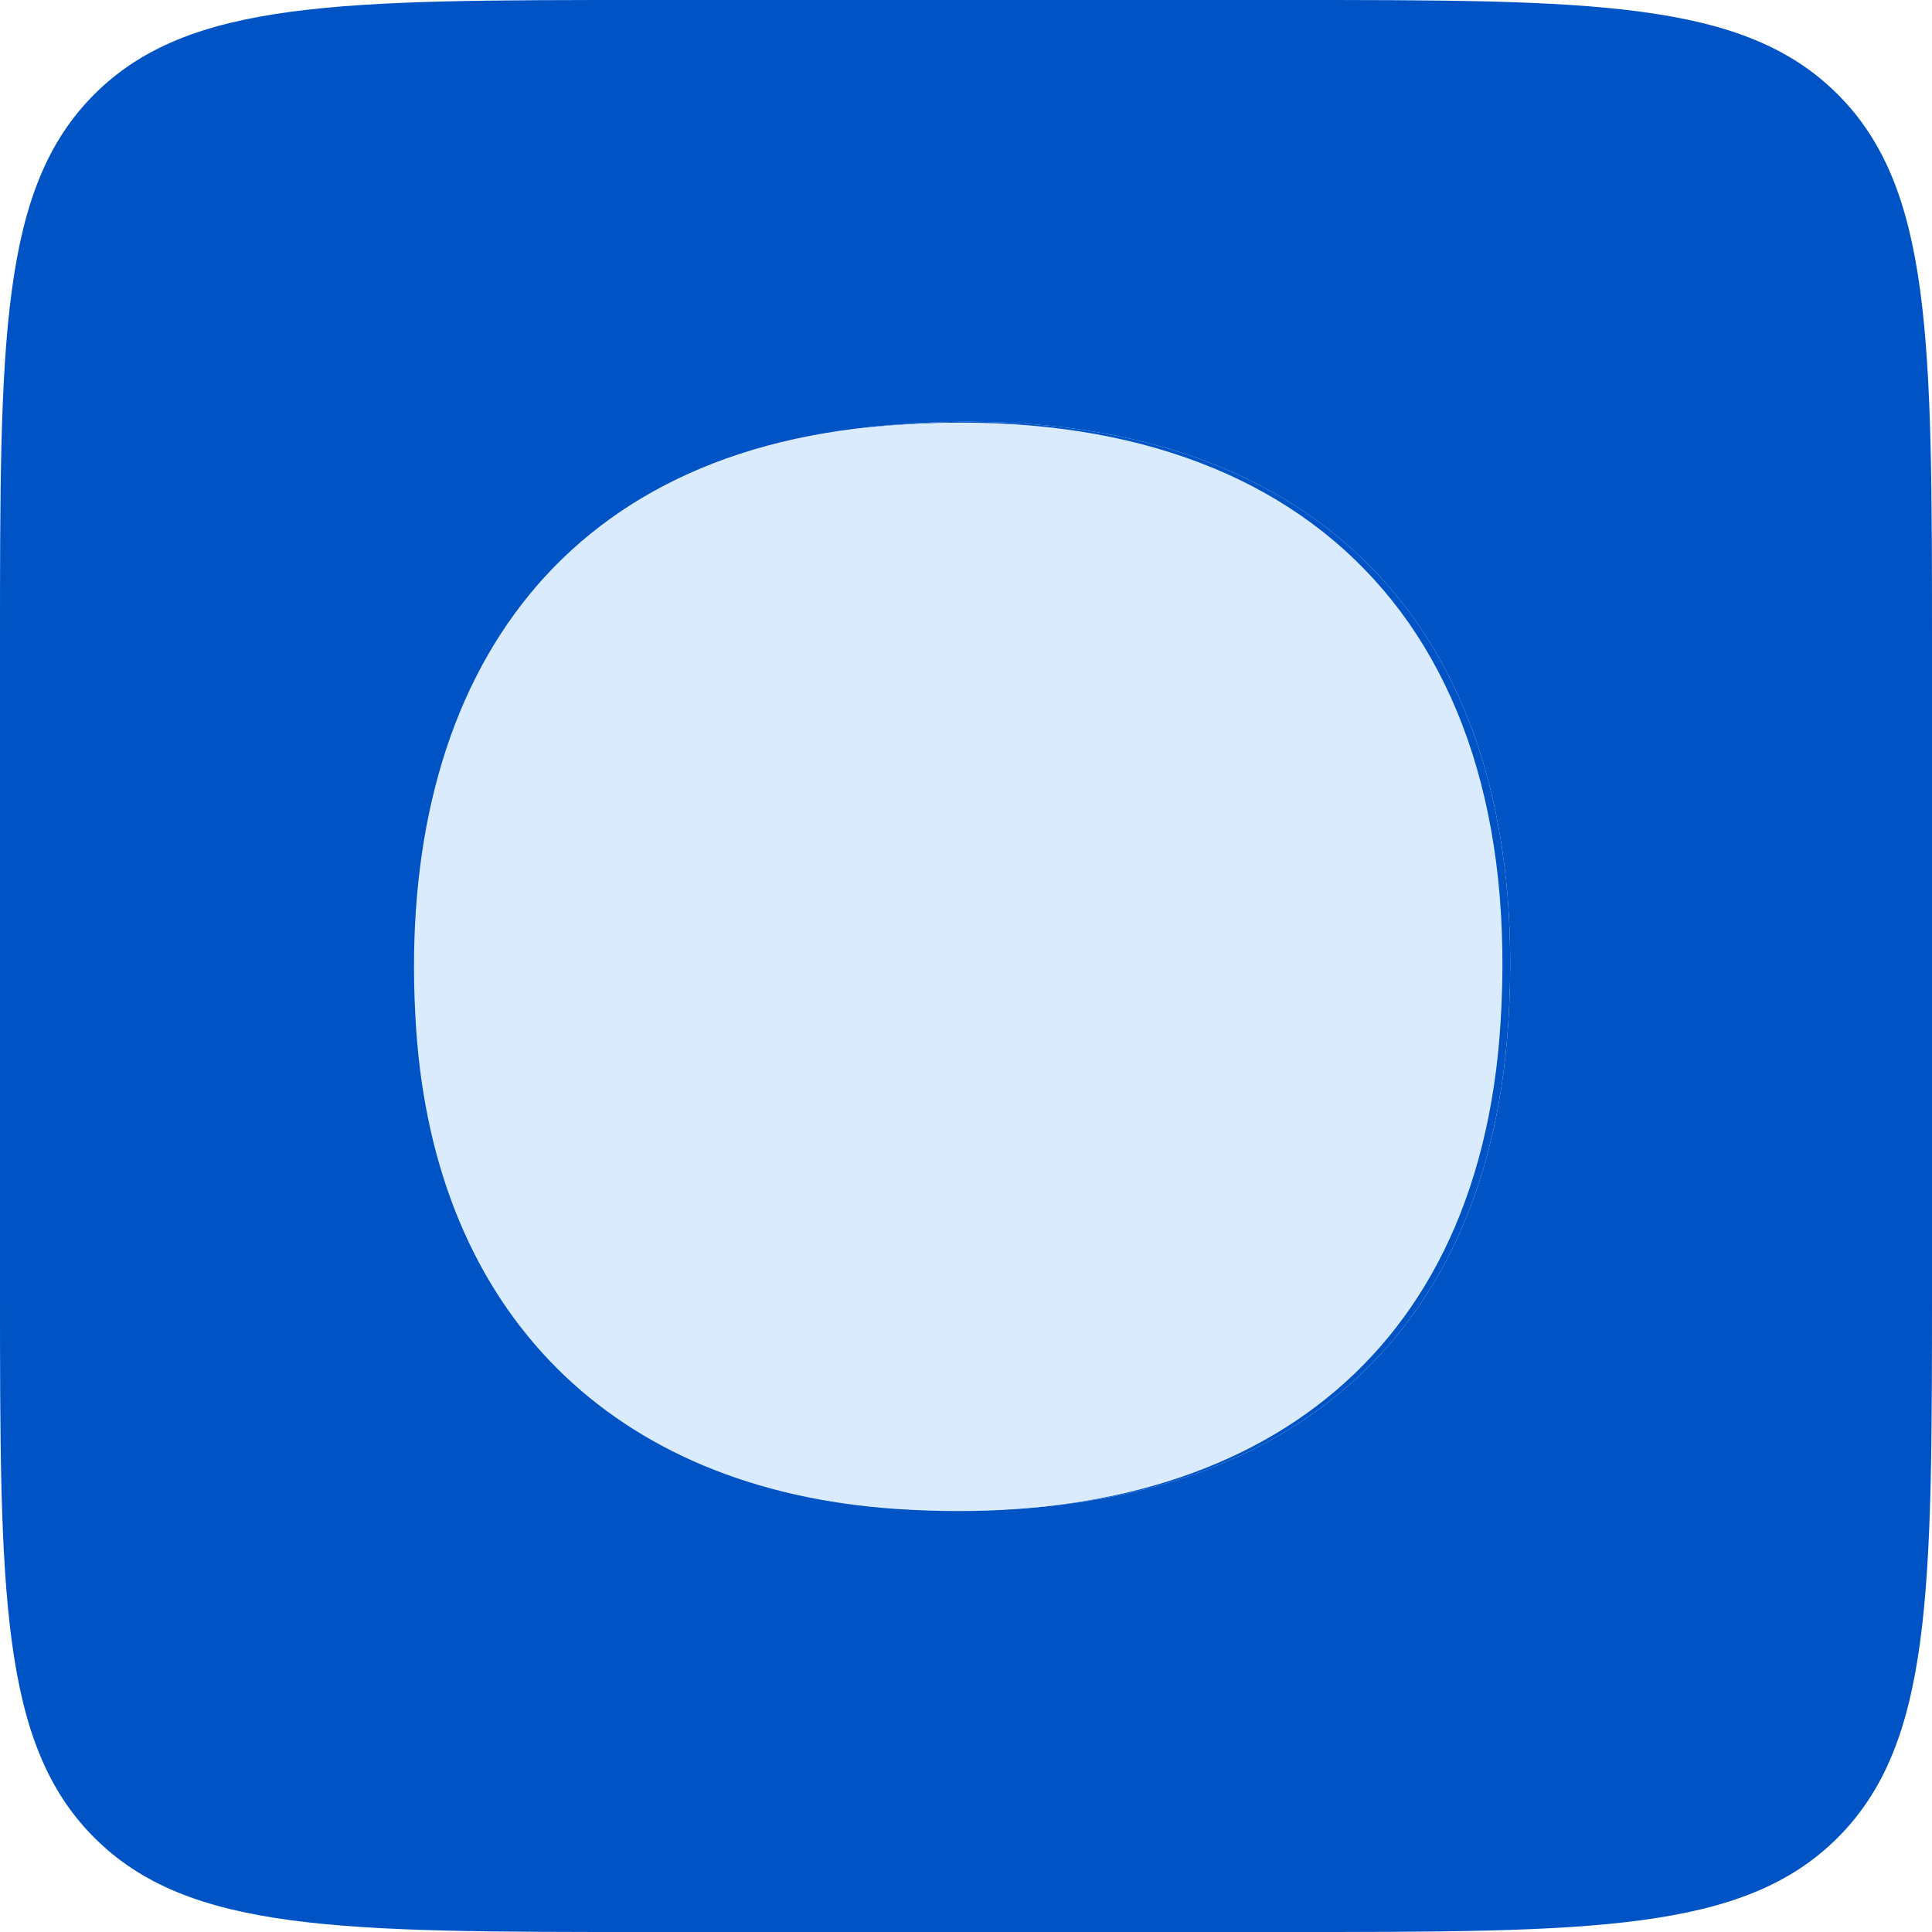 <svg xmlns="http://www.w3.org/2000/svg" width="120" height="120" viewBox="0 0 120 120" fill="none"><path fill-rule="evenodd" clip-rule="evenodd" d="M120 40C120 21.144 120 11.716 114.142 5.858C108.284 0 98.856 0 80 0H40C21.144 0 11.716 0 5.858 5.858C0 11.716 0 21.144 0 40V80C0 98.856 0 108.284 5.858 114.142C11.716 120 21.144 120 40 120H80C98.856 120 108.284 120 114.142 114.142C120 108.284 120 98.856 120 80V40ZM55.558 26.382C80.663 24.421 95.287 38.175 93.683 63.513C92.296 85.347 77.025 95.078 56.137 93.669C38.509 92.477 27.516 81.486 26.33 63.85C24.956 43.492 34.191 28.053 55.558 26.382Z" fill="#0053C5"></path><path fill-rule="evenodd" clip-rule="evenodd" d="M93.683 63.513C95.287 38.175 80.663 24.421 55.558 26.382C34.191 28.053 24.956 43.492 26.33 63.85C27.516 81.486 38.509 92.477 56.137 93.669C77.025 95.078 92.296 85.347 93.683 63.513Z" fill="#0053C5"></path><path fill-rule="evenodd" clip-rule="evenodd" d="M93.2 63.566C94.803 38.228 80.18 24.474 55.075 26.434C33.708 28.106 24.473 43.545 25.847 63.903C27.033 81.538 38.026 92.529 55.654 93.722C76.542 95.131 91.813 85.4 93.2 63.566Z" fill="#DBEBFE"></path></svg>